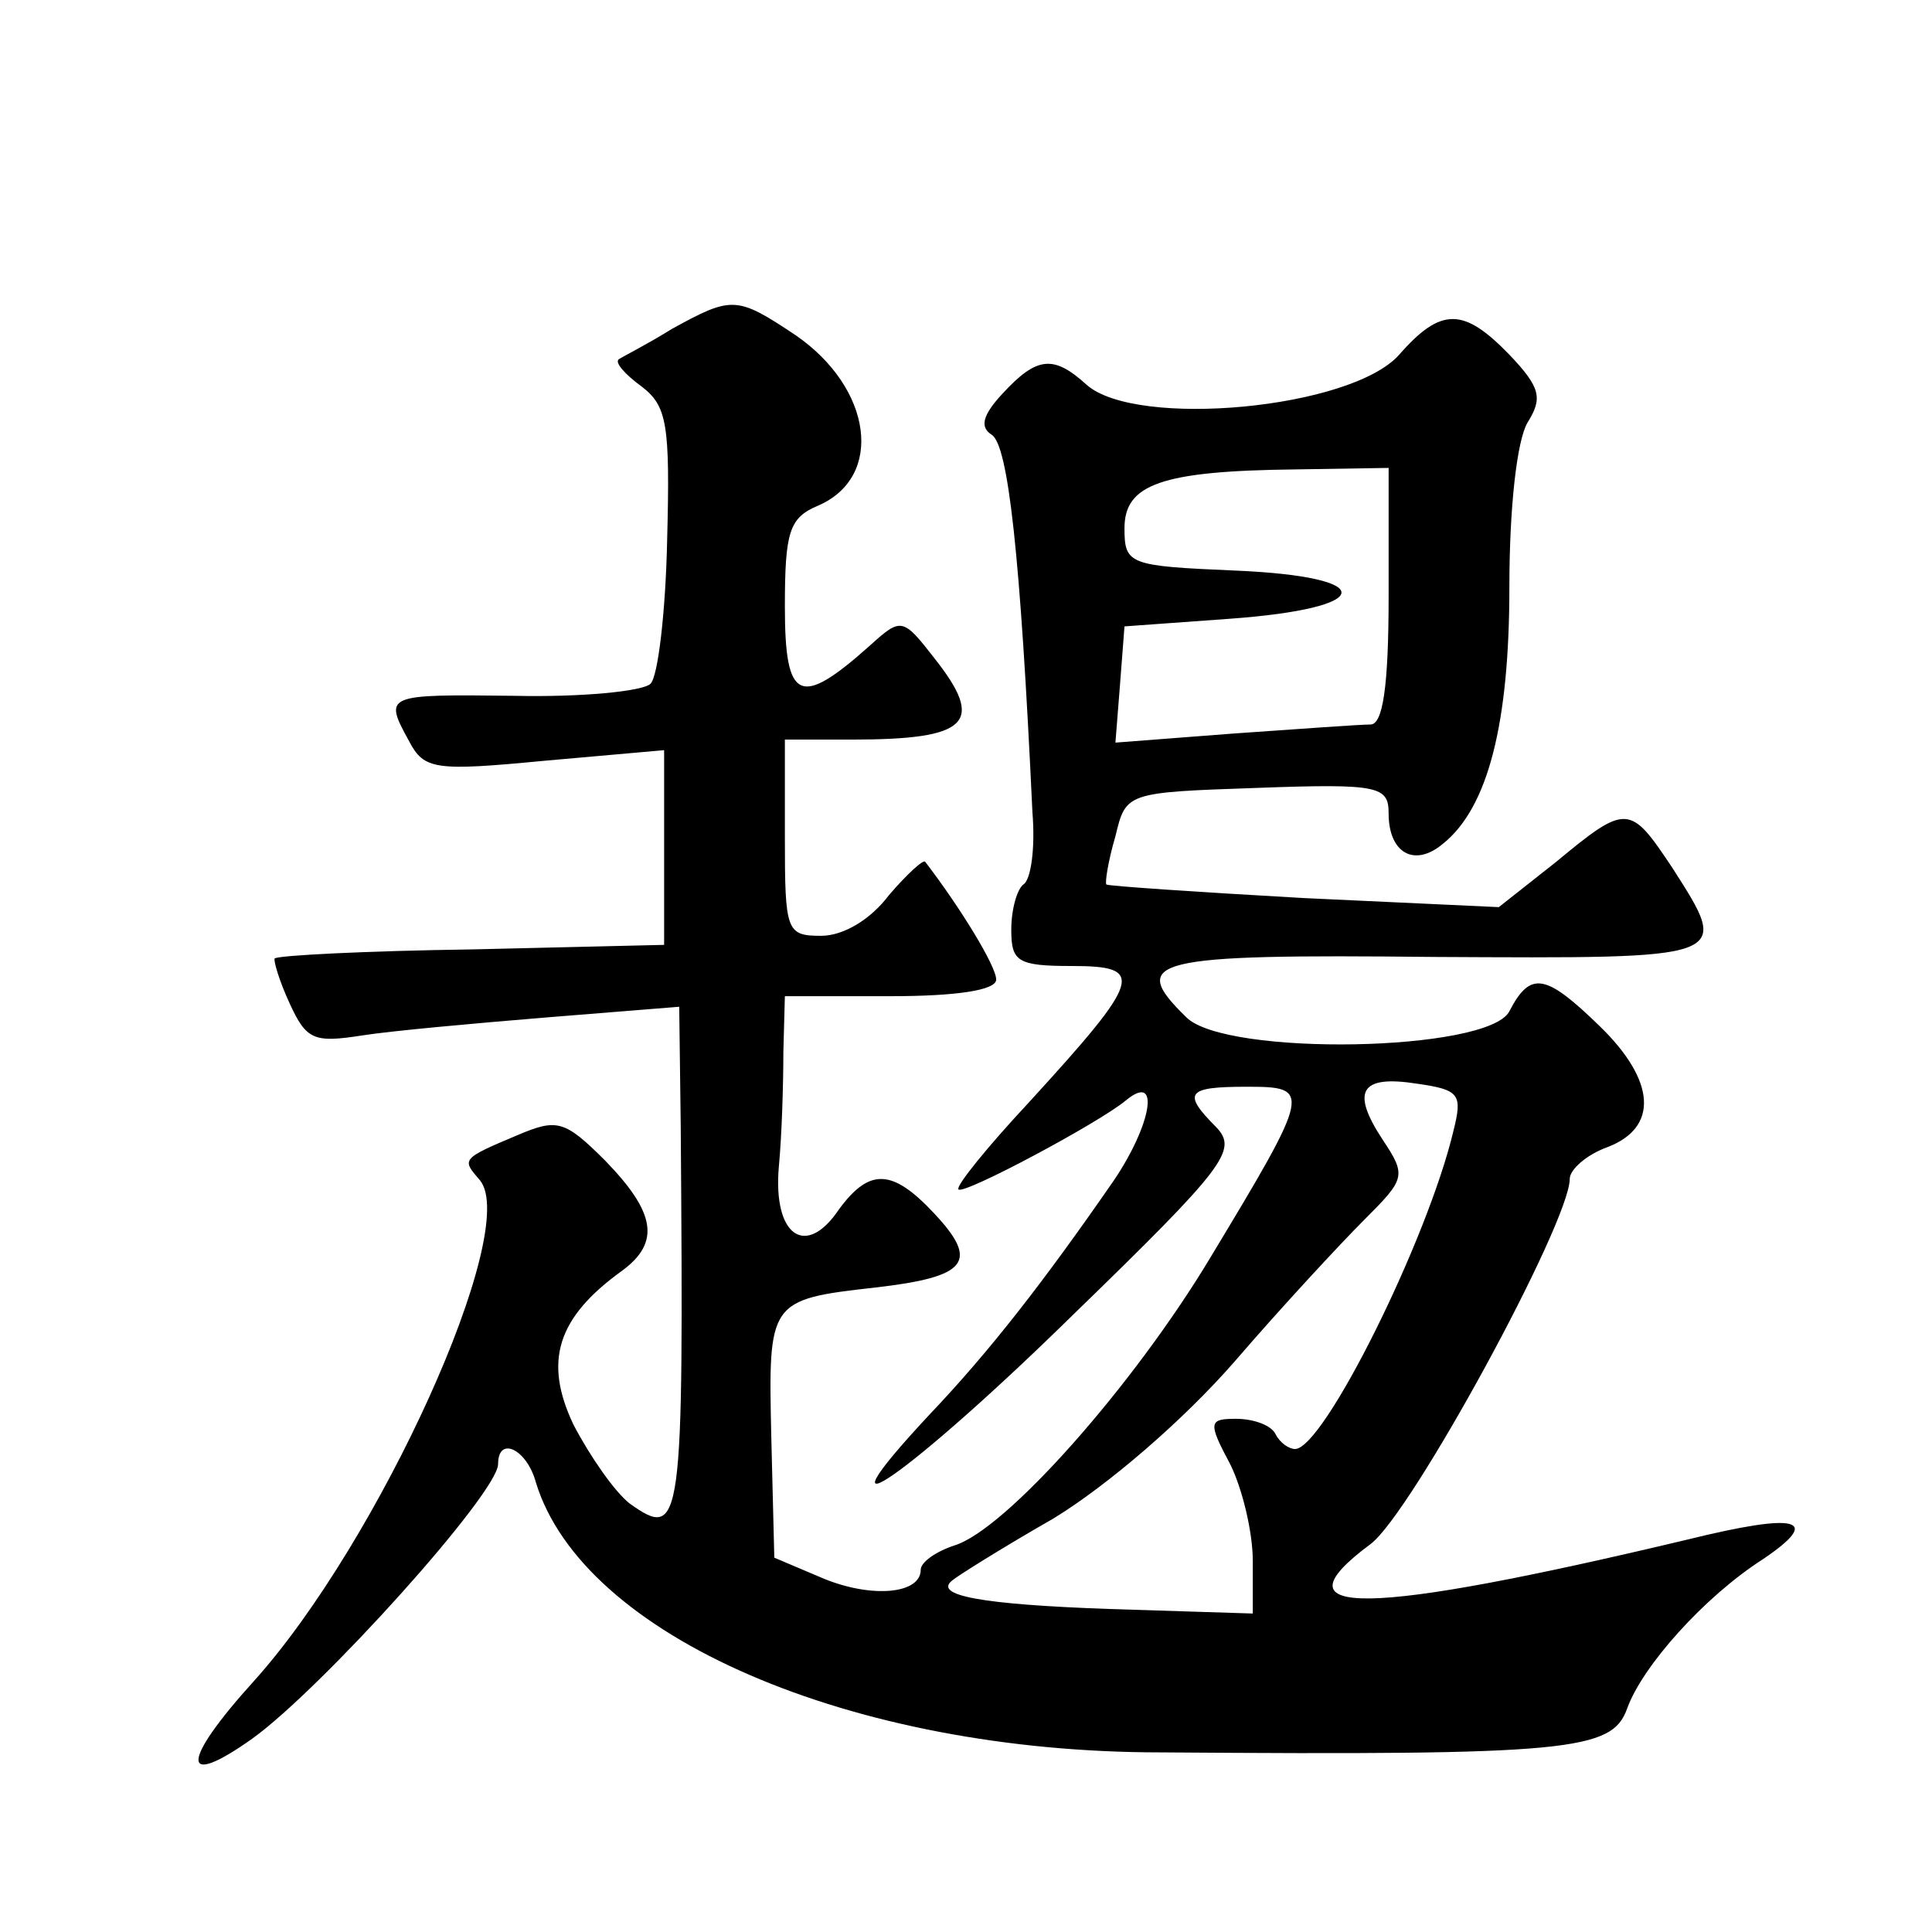 <?xml version="1.0" standalone="no"?>
<!DOCTYPE svg PUBLIC "-//W3C//DTD SVG 20010904//EN"
 "http://www.w3.org/TR/2001/REC-SVG-20010904/DTD/svg10.dtd">
<svg version="1.0" xmlns="http://www.w3.org/2000/svg"
 width="128pt" height="128pt" viewBox="0 0 128 128"
 preserveAspectRatio="xMidYMid meet">
<g transform="translate(0,128) scale(0.1,-0.1)"
fill="#0" stroke="none">
<path d="M445 1062 c-16 -10 -32 -18 -35 -20 -3 -2 4 -10 15 -18 17 -13 19 -25
17 -102 -1 -47 -6 -90 -11 -95 -5 -5 -46 -9 -90 -8 -86 1 -87 1 -70 -30 10 -19
17 -20 90 -13 l79 7 0 -65 0 -64 -127 -3 c-71 -1 -129 -4 -131 -6 -1 -1 3 -15 10
-30 11 -24 16 -26 48 -21 19 3 74 8 123 12 l87 7 1 -79 c2 -266 1 -275 -34 -250
-10 8 -26 31 -37 52 -20 42 -11 71 32 102 26 19 22 39 -11 73 -27 27 -32 28 -58
17 -38 -16 -37 -16 -25 -30 27 -33 -67 -240 -150 -332 -48 -53 -49 -72 -1 -38 46
33 163 163 163 182 0 19 19 10 25 -12 31 -102 209 -179 414 -179 271 -2 299 1 309
29 10 28 51 74 90 99 40 27 23 31 -50 13 -214 -51 -276 -52 -210 -3 27 20 132 213
132 242 0 6 11 16 25 21 34 13 32 44 -5 80 -36 35 -46 37 -60 10 -14 -27 -188 -30
-214 -4 -39 38 -24 42 164 40 198 -1 197 -2 158 59 -28 42 -30 43 -77 4 l-38 -30
-129 6 c-71 4 -130 8 -131 9 -1 1 1 15 6 32 7 29 7 29 94 32 81 3 87 1 87 -17 0
-26 17 -36 36 -20 30 24 44 80 44 170 0 53 5 97 12 109 10 16 9 23 -12 45 -30 31
-45 32 -73 0 -32 -36 -174 -49 -207 -20 -22 20 -33 19 -56 -6 -13 -14 -15 -22 -7
-27 11 -7 19 -79 27 -250 2 -24 -1 -45 -6 -48 -4 -3 -8 -16 -8 -30 0 -21 4 -24
40 -24 49 0 47 -8 -28 -90 -28 -30 -49 -56 -47 -58 3 -4 93 44 111 59 23 19 17
-16 -8 -53 -47 -68 -83 -114 -122 -155 -83 -89 -12 -39 95 66 101 98 109 109 95
124 -23 23 -20 27 20 27 43 0 43 -2 -24 -113 -51 -85 -136 -181 -170 -191 -12 -4
-22 -11 -22 -16 0 -16 -32 -19 -64 -6 l-33 14 -2 80 c-2 90 -2 91 69 99 61 7 69
17 39 49 -28 30 -43 30 -63 3 -22 -33 -44 -18 -40 28 2 21 3 55 3 76 l1 37 70 0
c44 0 70 4 70 11 0 9 -24 48 -47 78 -1 2 -12 -8 -24 -22 -12 -16 -30 -27 -45 -27
-23 0 -24 3 -24 65 l0 65 44 0 c78 0 89 11 55 54 -21 27 -22 27 -43 8 -46 -41 -56
-37 -56 26 0 50 3 59 22 67 44 19 36 78 -15 113 -39 26 -42 26 -82 4z m475 -177
c0 -61 -4 -85 -12 -85 -7 0 -48 -3 -91 -6 l-78 -6 3 38 3 39 69 5 c98 7 100 28
4 32 -70 3 -73 4 -73 28 0 29 24 38 113 39 l62 1 0 -85z m43 -354 c-17 -72 -86
-211 -105 -211 -4 0 -10 4 -13 10 -3 6 -15 10 -26 10 -18 0 -19 -2 -4 -30 8 -16
15 -45 15 -64 l0 -35 -95 3 c-85 3 -117 9 -104 19 2 2 32 21 67 41 36 22 86 65
120 104 31 36 70 78 86 94 27 27 28 29 12 53 -21 32 -15 43 23 37 28 -4 30 -7 24
-31z"/>
</g>
</svg>
